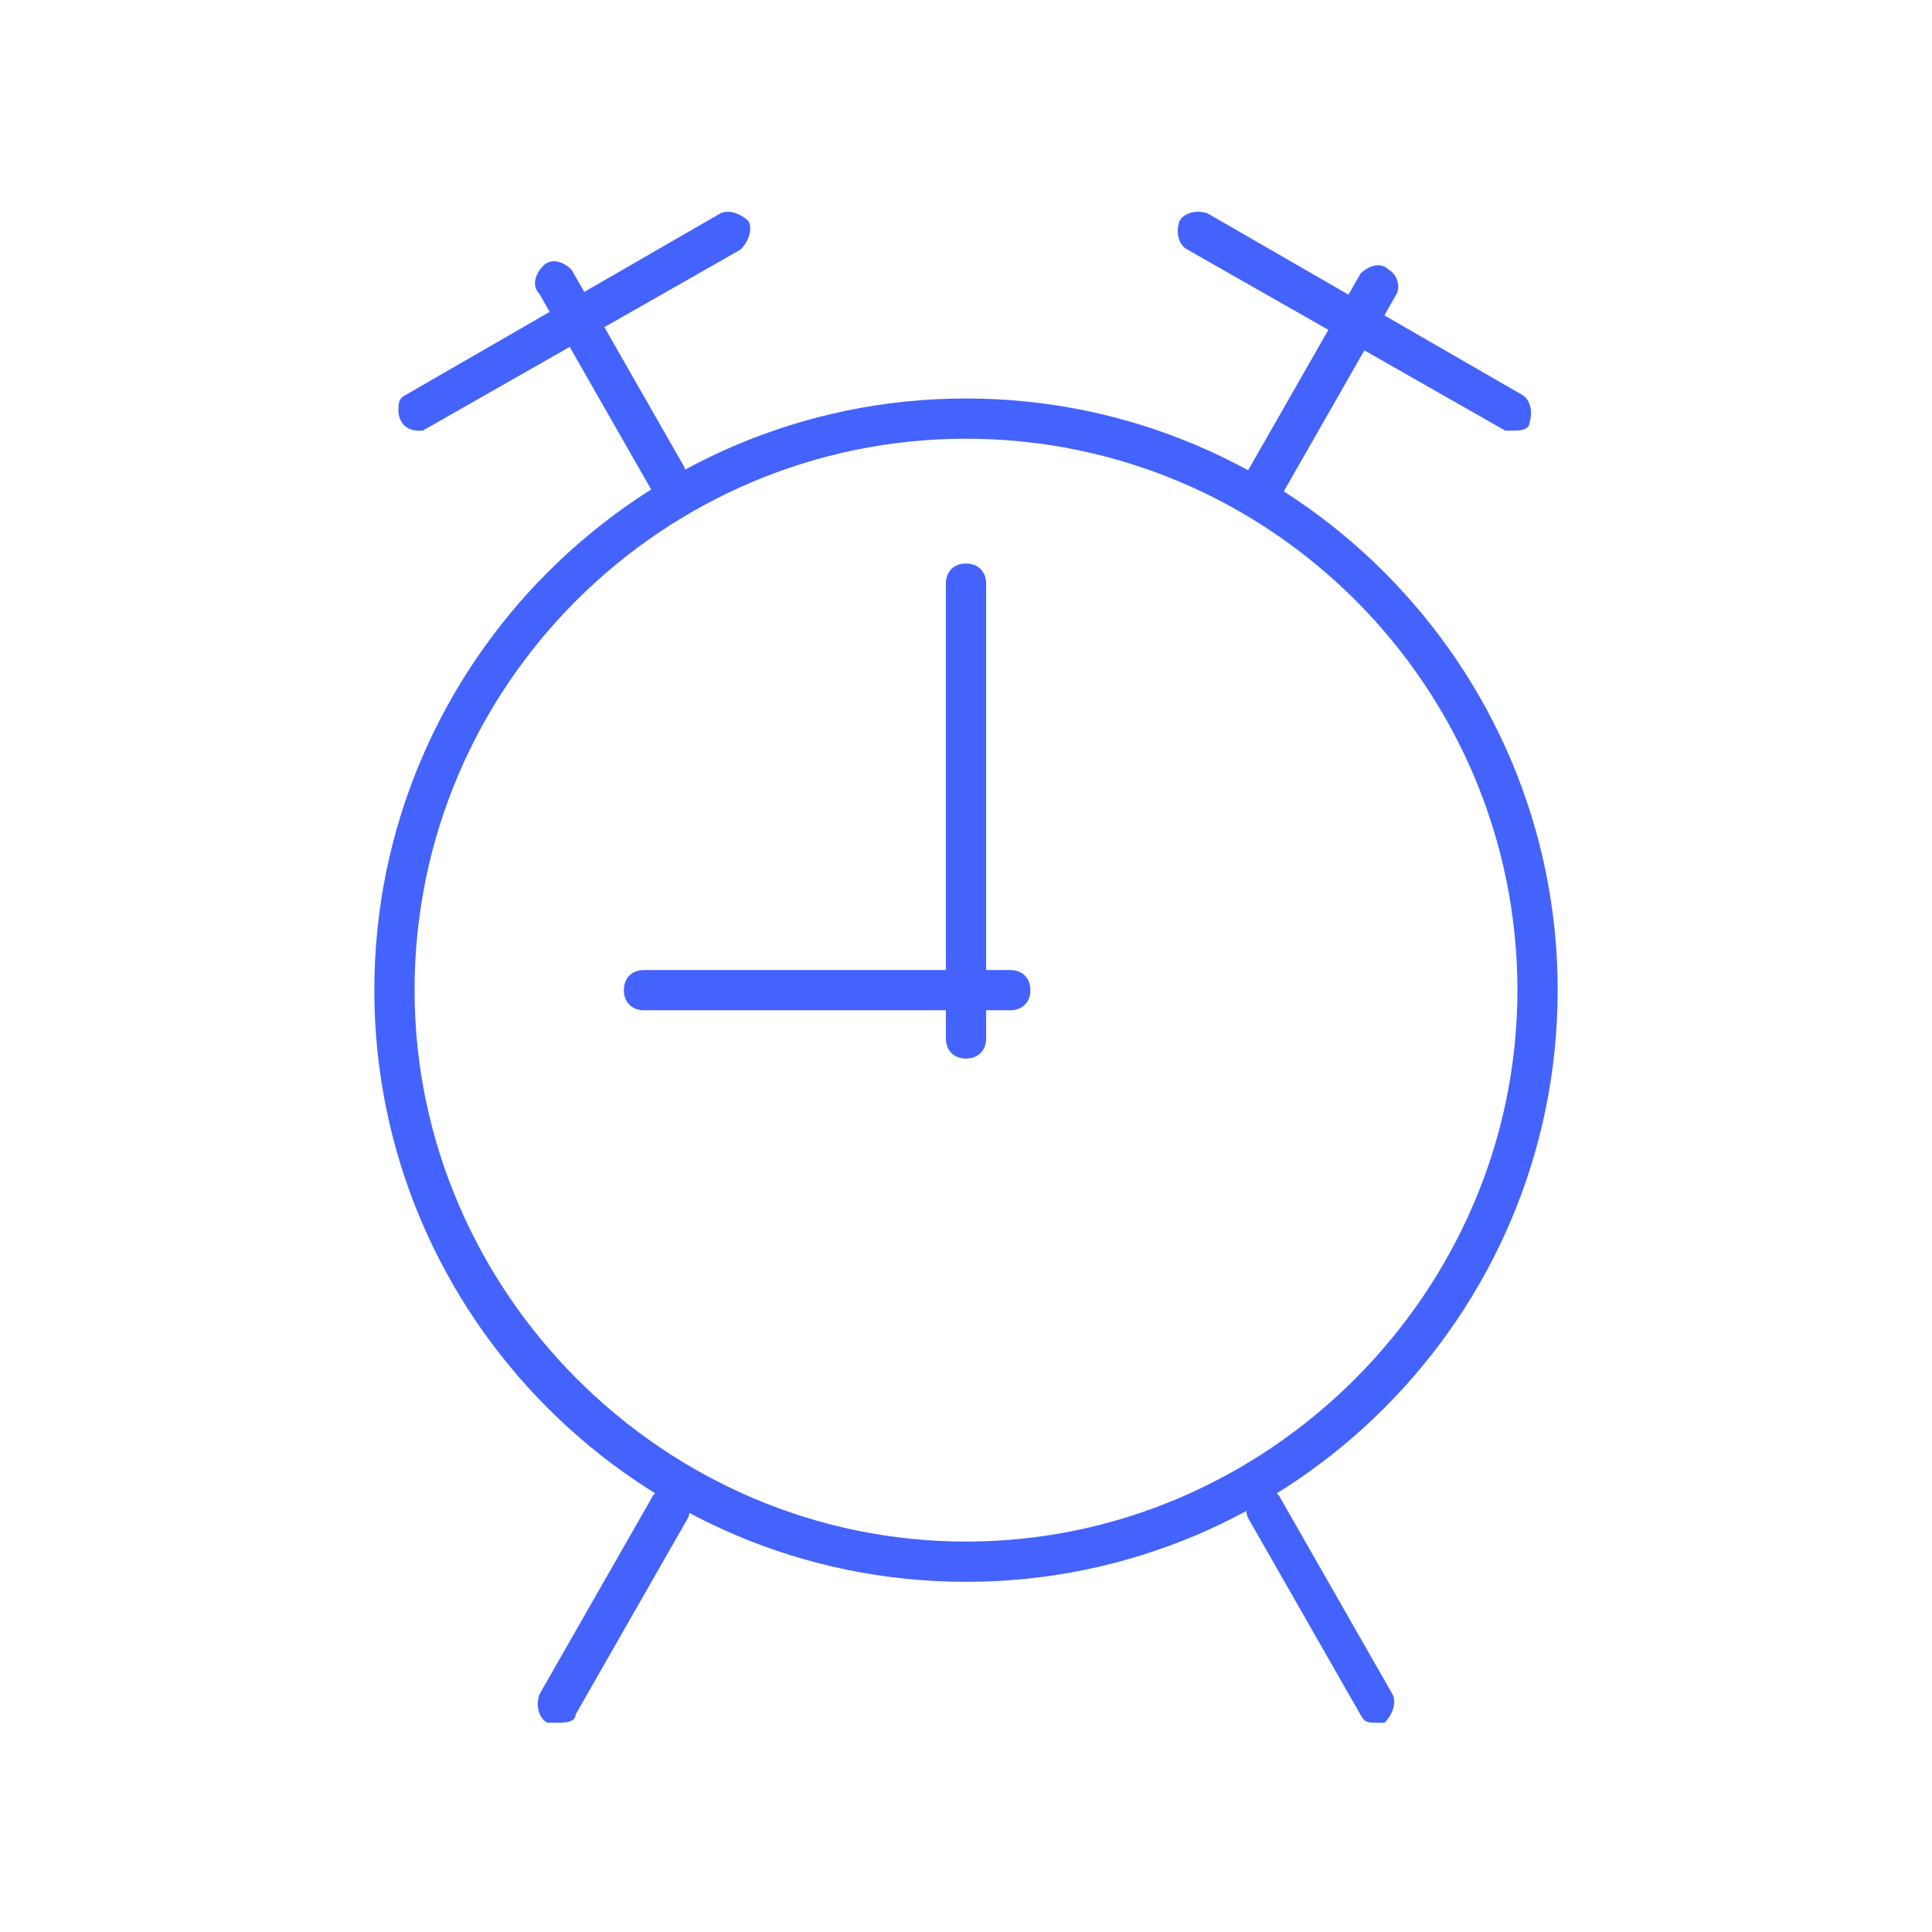 <?xml version="1.0" encoding="UTF-8"?>
<svg xmlns="http://www.w3.org/2000/svg" id="Layer_1" viewBox="0 0 48 48">
  <defs>
    <style>      .st0 {        fill: #4463fc;      }    </style>
  </defs>
  <g id="Layer_2">
    <path class="st0" d="M24,10.9c7.6,0,13.7,6.2,13.7,13.7s-6.2,13.7-13.7,13.7-13.7-6.2-13.7-13.7,0,0,0,0c0-7.6,6.2-13.7,13.7-13.7M24,9.9c-8.1,0-14.7,6.6-14.7,14.7,0,8.1,6.6,14.7,14.7,14.7,8.1,0,14.7-6.6,14.7-14.7,0,0,0,0,0,0,0-8.1-6.6-14.7-14.7-14.7,0,0,0,0,0,0Z"></path>
    <path class="st0" d="M10.4,10.7c-.3,0-.5-.2-.5-.5,0-.2,0-.3.2-.4l7.8-4.5c.2-.1.5,0,.7.2.1.2,0,.5-.2.7,0,0,0,0,0,0l-7.9,4.5c0,0-.1,0-.2,0Z"></path>
    <path class="st0" d="M37.6,10.7c0,0-.2,0-.2,0l-7.9-4.5c-.2-.1-.3-.4-.2-.7,0,0,0,0,0,0,.1-.2.4-.3.7-.2,0,0,0,0,0,0l7.8,4.5c.2.1.3.4.2.7,0,.2-.3.2-.4.2h0Z"></path>
    <path class="st0" d="M34.2,42.8c-.2,0-.3,0-.4-.2l-2.8-4.9c-.1-.3,0-.5.2-.7.2,0,.5,0,.6.2l2.8,4.9c.1.2,0,.5-.2.7,0,0-.2,0-.2,0Z"></path>
    <path class="st0" d="M16.6,12.4c-.2,0-.3,0-.4-.2l-2.8-4.9c-.2-.2-.1-.5.1-.7s.5-.1.7.1c0,0,0,0,0,0l2.8,4.9c.1.2,0,.5-.2.7,0,0,0,0,0,0,0,0-.2,0-.2,0Z"></path>
    <path class="st0" d="M13.8,42.8c0,0-.2,0-.2,0-.2-.1-.3-.4-.2-.7l2.8-4.9c.1-.2.4-.3.7-.2.2.1.3.4.2.7l-2.8,4.9c0,.2-.3.2-.4.2Z"></path>
    <path class="st0" d="M31.4,12.4c0,0-.2,0-.2,0-.2-.1-.3-.4-.2-.7,0,0,0,0,0,0l2.8-4.9c.2-.2.5-.3.7-.1.2.1.3.4.2.6l-2.8,4.9c0,.2-.3.2-.4.2Z"></path>
    <path class="st0" d="M24,26.3c-.3,0-.5-.2-.5-.5v-11.3c0-.3.2-.5.5-.5s.5.2.5.5v11.3c0,.3-.2.5-.5.5Z"></path>
    <path class="st0" d="M25.1,25.1h-9.1c-.3,0-.5-.2-.5-.5s.2-.5.5-.5h9.1c.3,0,.5.2.5.5s-.2.5-.5.5h0Z"></path>
  </g>
</svg>

